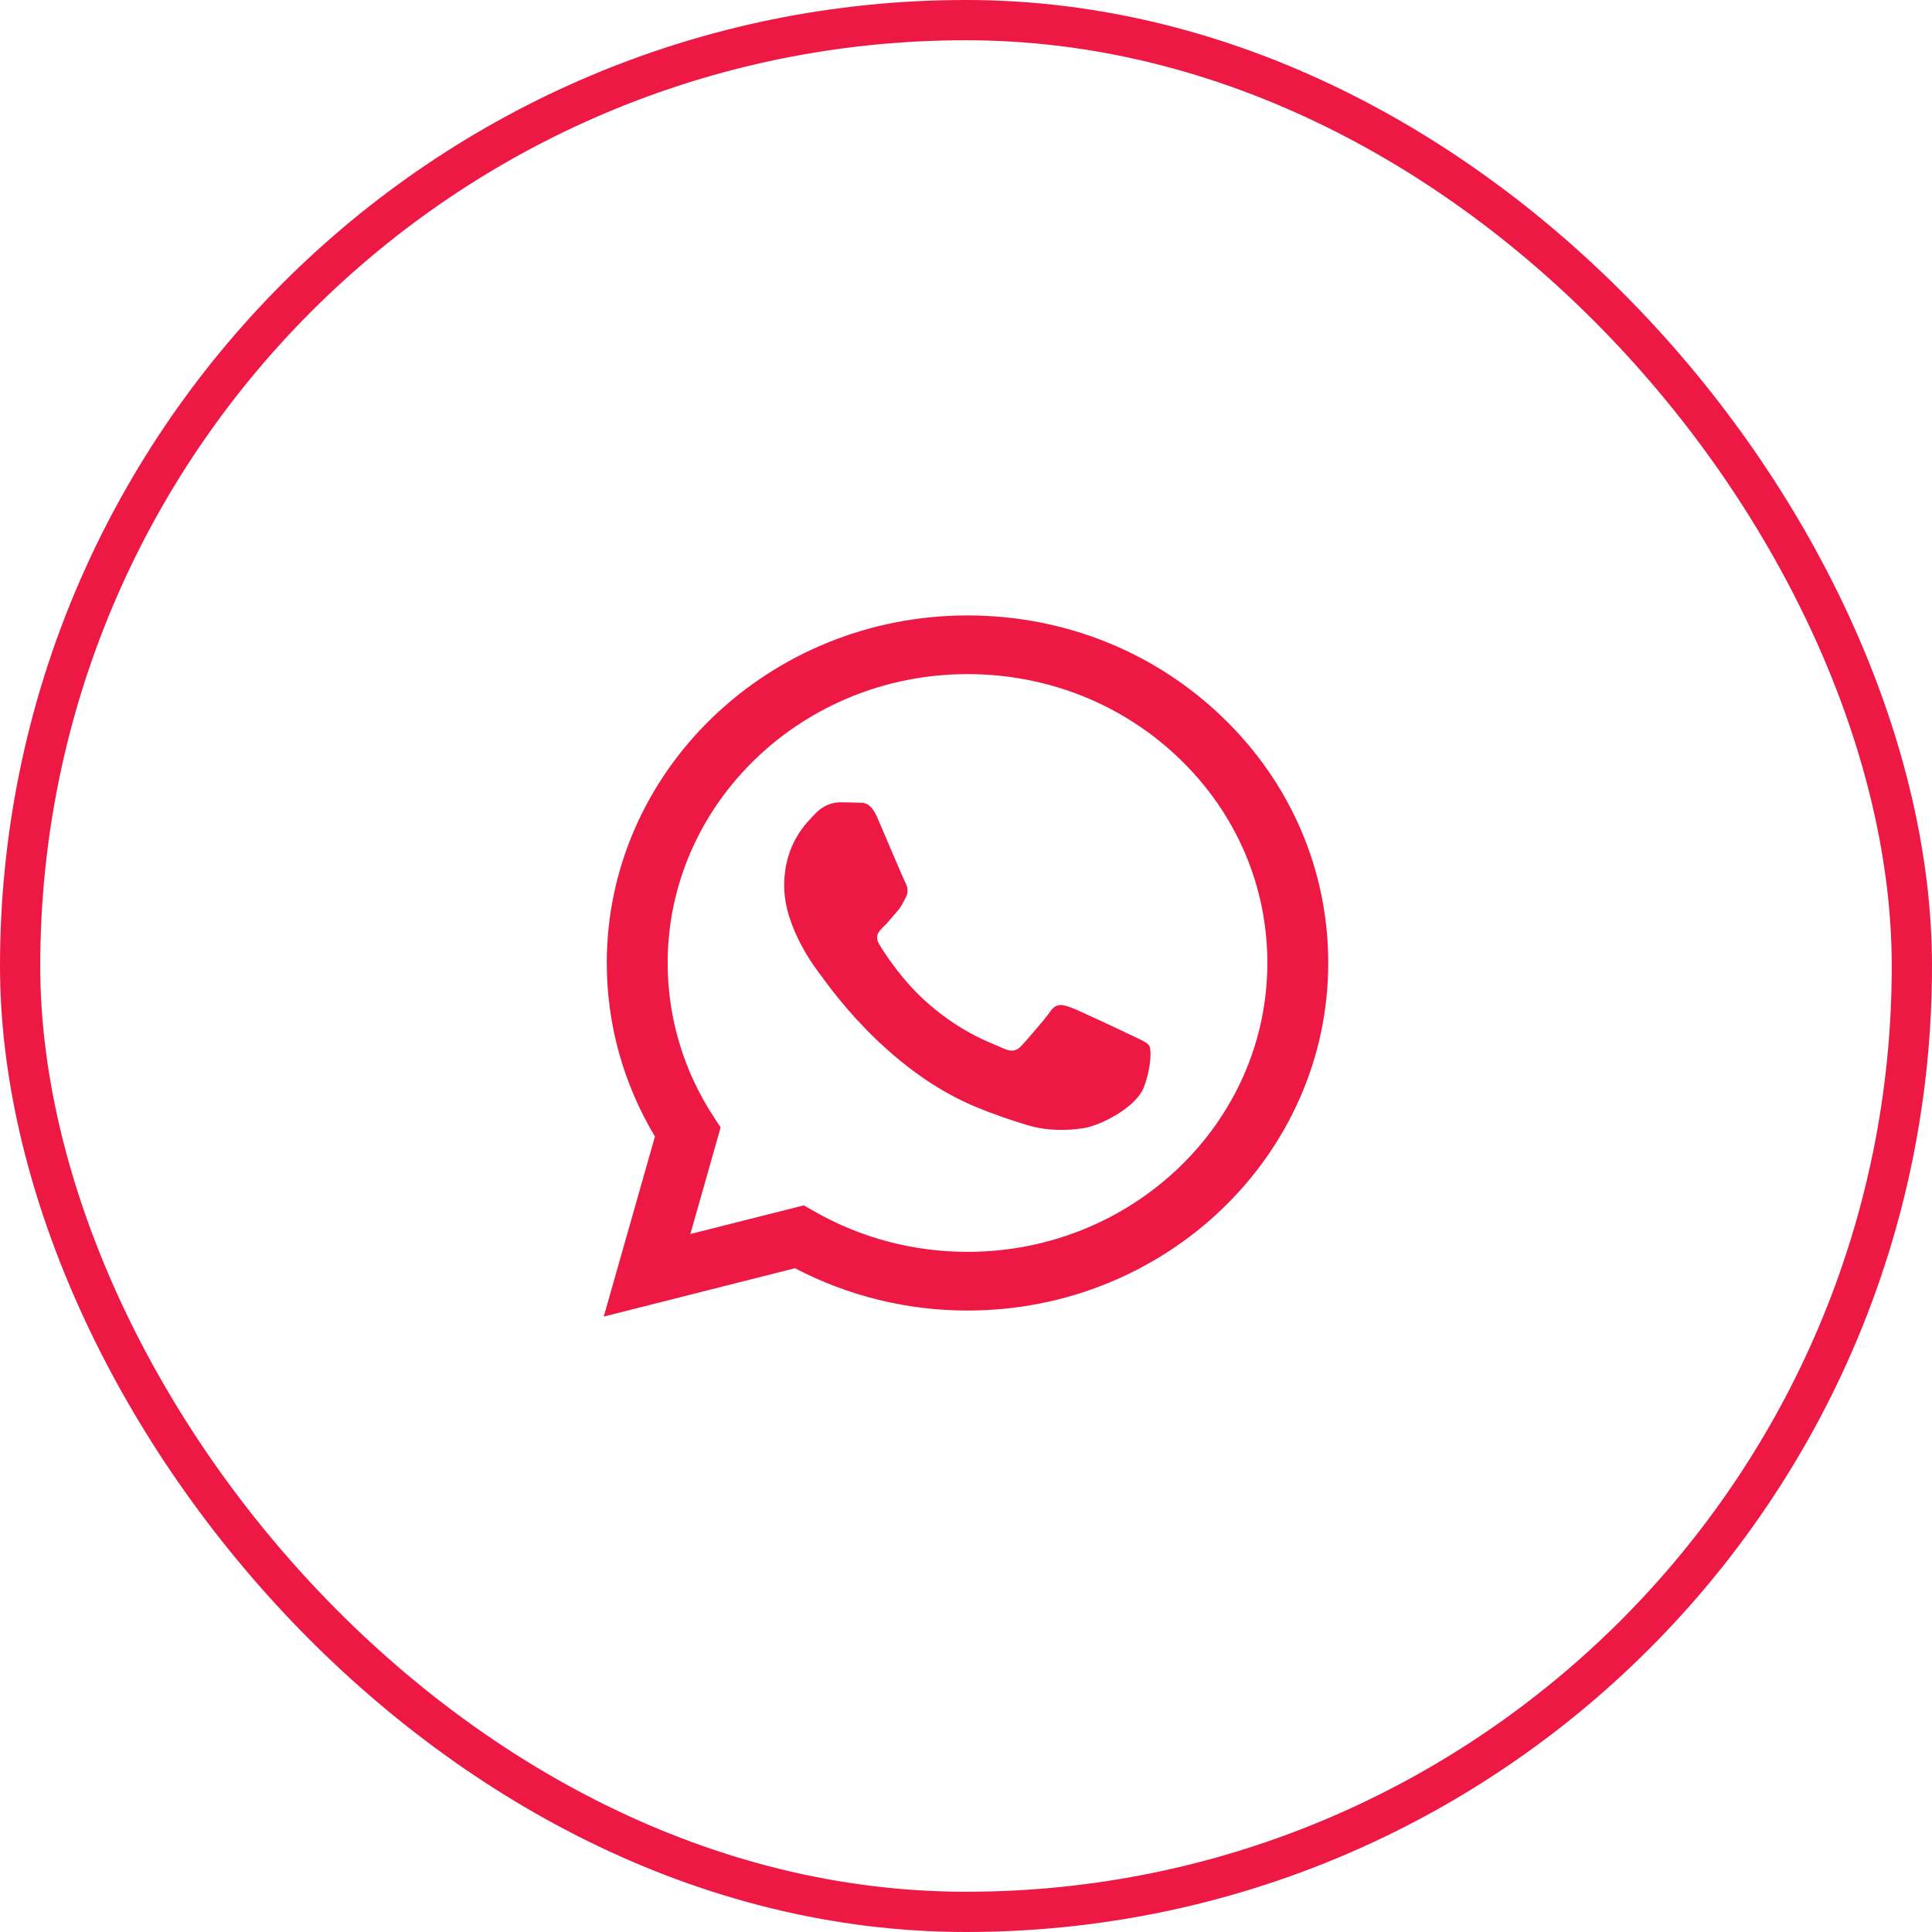 <svg width="48" height="48" viewBox="0 0 48 48" fill="none" xmlns="http://www.w3.org/2000/svg">
<rect x="0.5" y="0.5" width="47" height="47" rx="23.5" stroke="#ED1944"/>
<path d="M24.038 15.29C19.098 15.29 15.077 19.163 15.075 23.922C15.074 25.443 15.488 26.929 16.272 28.237L15 32.71L19.751 31.509C21.073 32.201 22.543 32.561 24.034 32.56H24.038C28.978 32.56 32.998 28.688 33 23.928C33.001 21.623 32.07 19.453 30.377 17.823C28.685 16.191 26.435 15.291 24.038 15.29ZM24.038 31.102H24.035C22.698 31.102 21.387 30.756 20.243 30.102L19.97 29.947L17.152 30.659L17.904 28.011L17.727 27.74C16.983 26.605 16.587 25.278 16.588 23.922C16.59 19.966 19.932 16.748 24.041 16.748C26.03 16.749 27.9 17.496 29.307 18.852C30.714 20.208 31.488 22.011 31.487 23.928C31.485 27.884 28.143 31.102 24.037 31.102H24.038ZM28.124 25.729C27.9 25.621 26.799 25.099 26.593 25.026C26.388 24.955 26.239 24.918 26.09 25.134C25.941 25.35 25.511 25.836 25.381 25.979C25.25 26.123 25.119 26.141 24.895 26.033C24.671 25.925 23.95 25.698 23.095 24.963C22.429 24.391 21.979 23.685 21.849 23.469C21.718 23.253 21.835 23.137 21.947 23.029C22.047 22.933 22.171 22.778 22.282 22.652C22.394 22.526 22.431 22.436 22.507 22.292C22.581 22.148 22.544 22.022 22.487 21.914C22.431 21.806 21.984 20.744 21.797 20.313C21.615 19.892 21.431 19.949 21.293 19.942C21.162 19.936 21.014 19.934 20.863 19.934C20.715 19.934 20.472 19.988 20.267 20.204C20.061 20.42 19.483 20.942 19.483 22.003C19.483 23.065 20.285 24.09 20.397 24.235C20.509 24.378 21.977 26.557 24.223 27.492C24.757 27.713 25.174 27.846 25.5 27.946C26.036 28.11 26.525 28.087 26.91 28.031C27.34 27.969 28.235 27.51 28.421 27.006C28.608 26.503 28.608 26.071 28.552 25.981C28.498 25.891 28.348 25.837 28.124 25.729Z" fill="#ED1944"/>
</svg>
